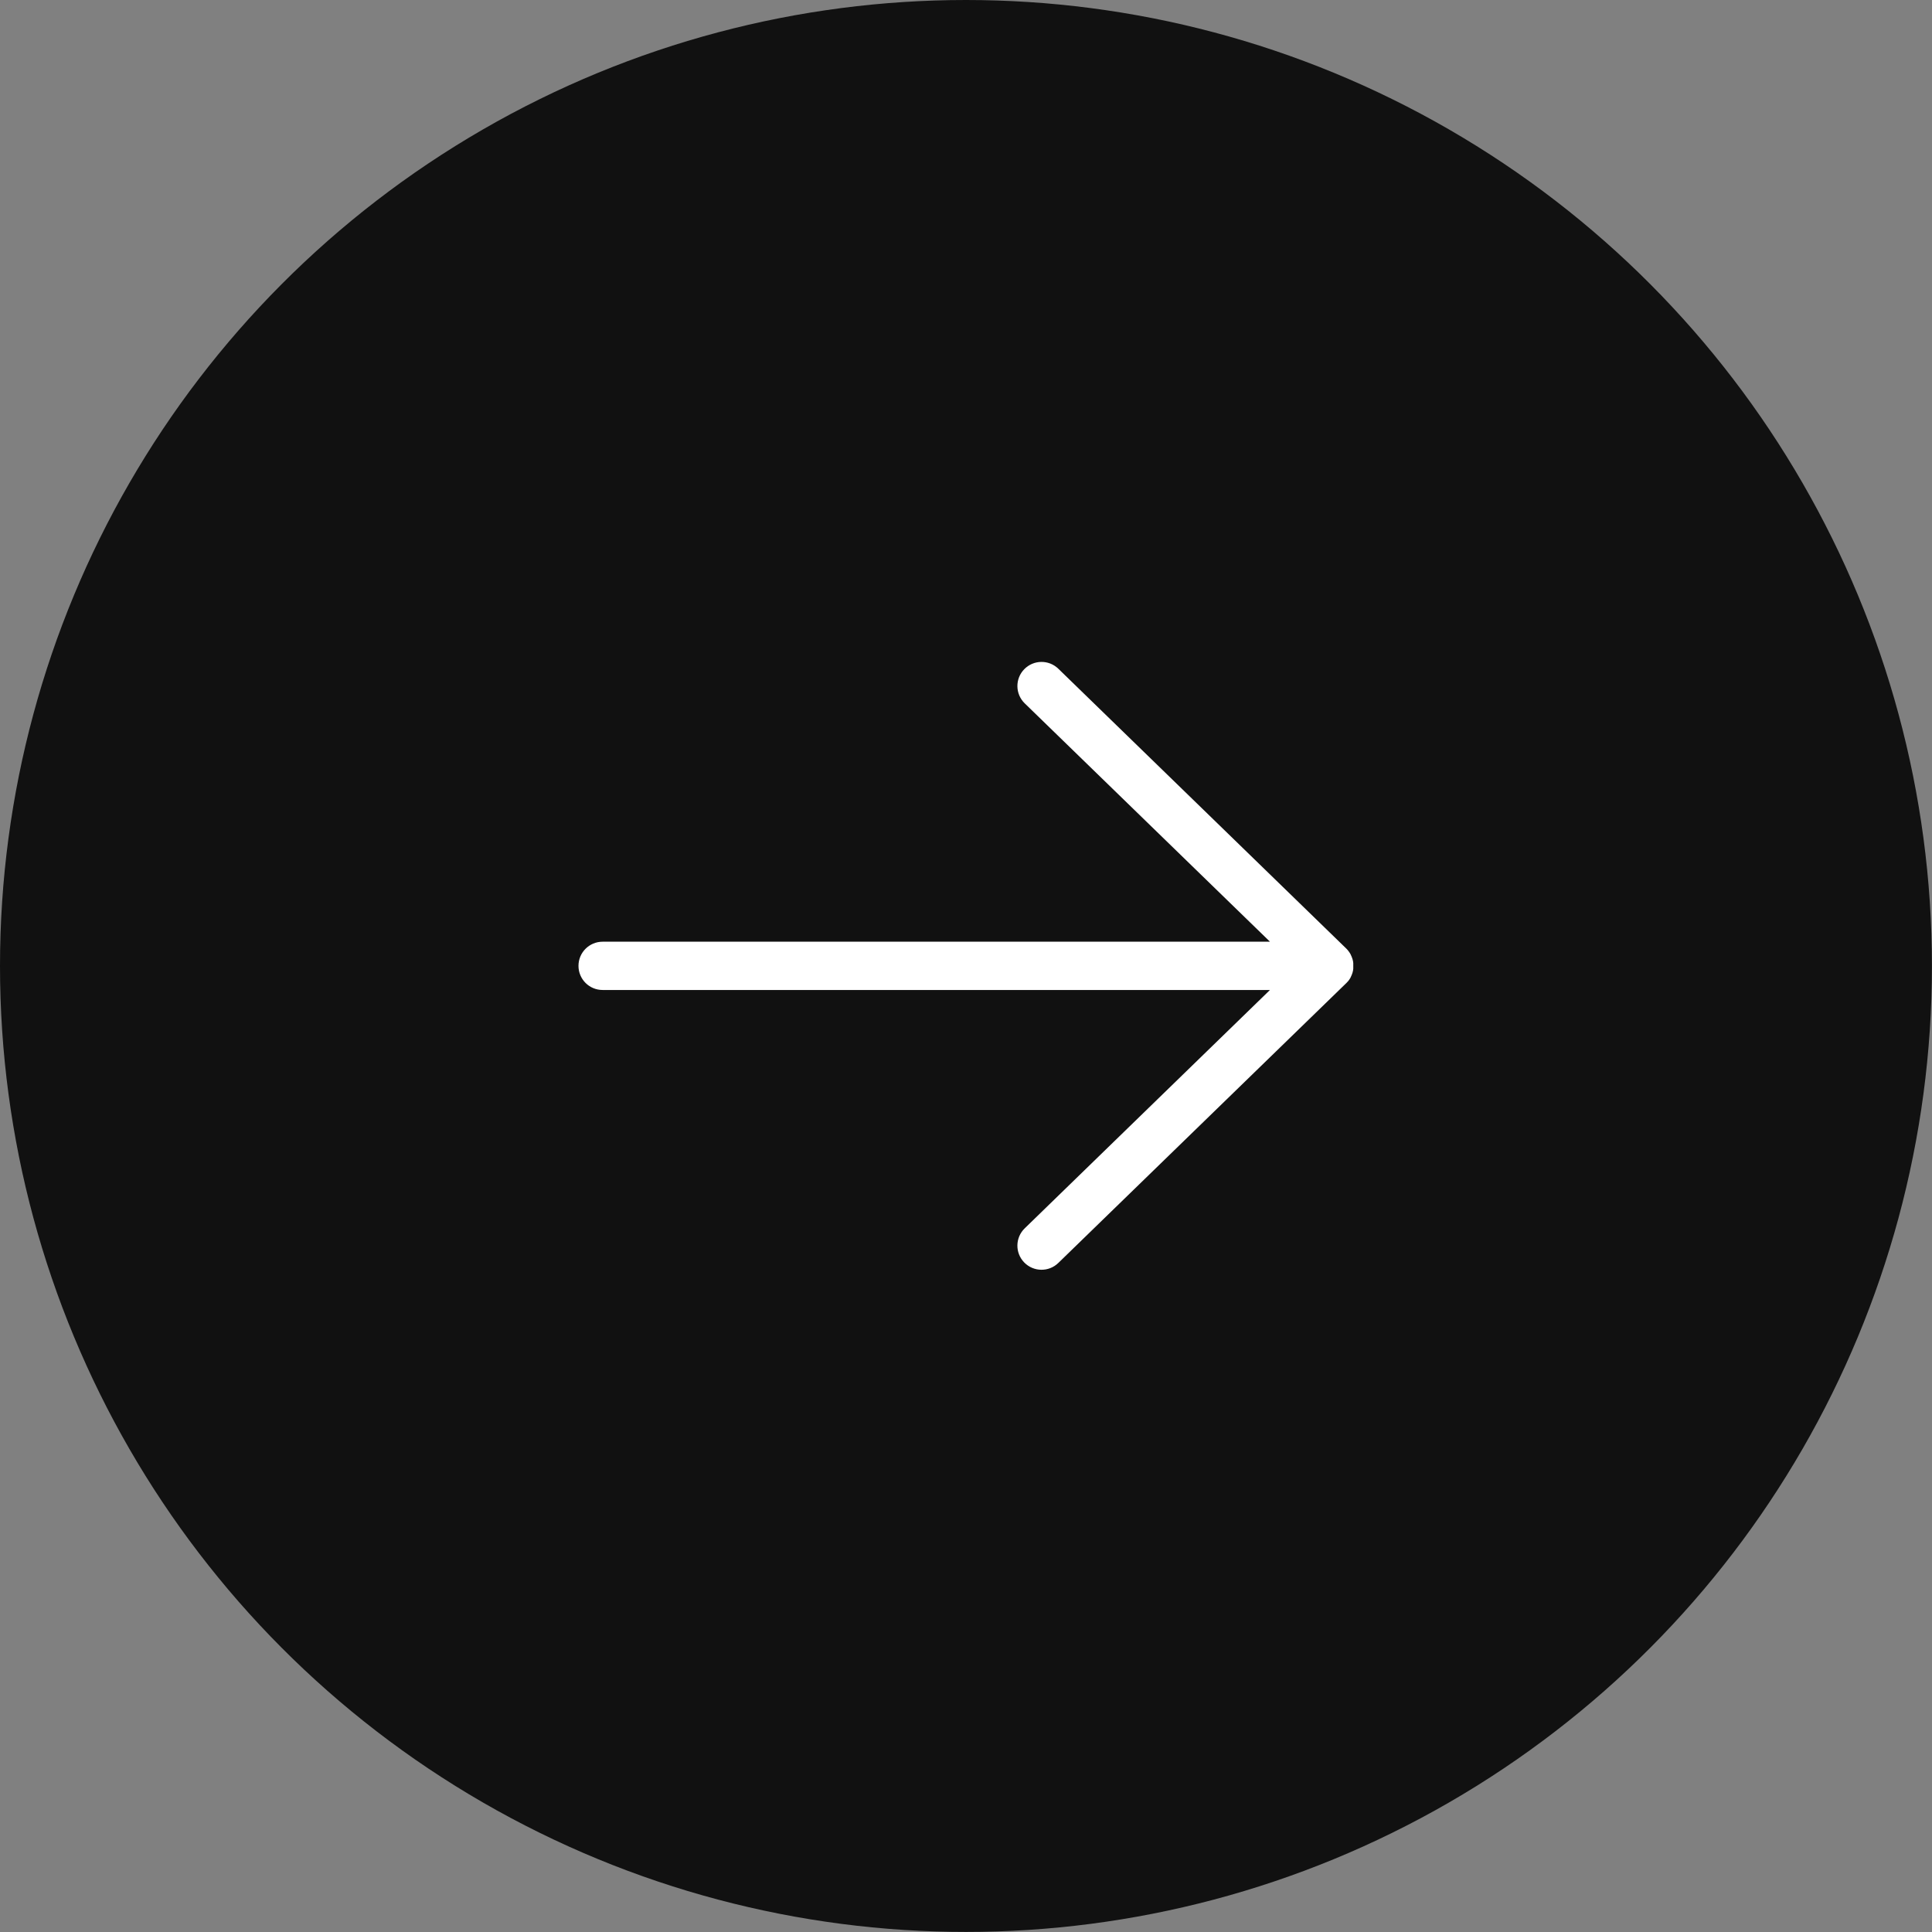<?xml version="1.0" encoding="UTF-8"?> <svg xmlns="http://www.w3.org/2000/svg" id="_Слой_1" data-name="Слой 1" viewBox="0 0 313.77 313.77"><rect x="0" y="0" width="313.77" height="313.77" fill="#808080" stroke="none"/><defs><style> .cls-1 { fill: #fff; } .cls-2 { fill: #111; } </style></defs><circle class="cls-2" cx="156.88" cy="156.88" r="156.88"></circle><path class="cls-1" d="M218.91,159.39s.03-.04,.05-.06c.01-.01,.02-.03,.03-.04,.05-.06,.09-.12,.14-.19,0,0,.01-.02,.02-.03,.01-.02,.03-.04,.04-.06,.01-.02,.02-.03,.03-.05,.04-.07,.08-.13,.12-.2,0,0,0-.01,.01-.02,.01-.02,.02-.04,.03-.07,0-.02,.02-.03,.02-.05,.04-.07,.07-.15,.1-.22,0,0,0,0,0,0,.01-.03,.02-.05,.03-.08,0-.01,.01-.03,.02-.04,.04-.1,.08-.21,.11-.32,0-.01,0-.02,.01-.04,.03-.11,.06-.22,.08-.33,0-.01,0-.03,0-.04,.01-.08,.02-.15,.03-.23,0,0,0-.01,0-.02,0-.03,0-.06,0-.08,0-.02,0-.03,0-.05,0-.07,0-.14,0-.21,0-.02,0-.03,0-.05,0-.01,0-.03,0-.04s0-.03,0-.04c0-.02,0-.03,0-.05,0-.07,0-.14,0-.21,0-.02,0-.03,0-.05,0-.03,0-.06,0-.08,0,0,0-.01,0-.02,0-.08-.02-.15-.03-.23,0-.01,0-.03,0-.04-.02-.11-.05-.22-.08-.33,0-.01,0-.02-.01-.04-.03-.11-.07-.22-.11-.32,0-.01-.01-.03-.02-.04-.01-.03-.02-.05-.03-.08,0,0,0,0,0,0-.03-.08-.07-.15-.1-.22,0-.02-.02-.03-.02-.05-.01-.02-.02-.05-.03-.07,0,0,0-.01-.01-.02-.04-.07-.08-.13-.12-.2-.01-.02-.02-.03-.03-.05-.01-.02-.03-.04-.04-.06,0,0-.01-.02-.02-.03-.04-.06-.09-.13-.14-.19-.01-.01-.02-.03-.03-.04-.02-.02-.03-.04-.05-.06,0,0-.02-.02-.02-.03-.05-.06-.11-.12-.16-.18,0,0,0-.01-.02-.02h0s0,0-.01-.01c-.02-.02-.04-.04-.06-.06,0,0,0,0-.01-.01l-46.75-45.43c-1.55-1.51-4.03-1.47-5.54,.08h0c-1.51,1.55-1.47,4.03,.08,5.54l39.83,38.71H97.87c-2.16,0-3.92,1.75-3.92,3.92s1.75,3.92,3.92,3.92h108.38l-39.83,38.71c-1.55,1.51-1.59,3.99-.08,5.54h0c1.51,1.55,3.99,1.59,5.54,.08l46.75-45.43s0,0,.01-.01c.02-.02,.04-.04,.06-.06,0,0,0,0,.01-.01h0s0-.01,.02-.02c.06-.06,.11-.12,.16-.18,0,0,.02-.02,.02-.03Z"></path></svg> 